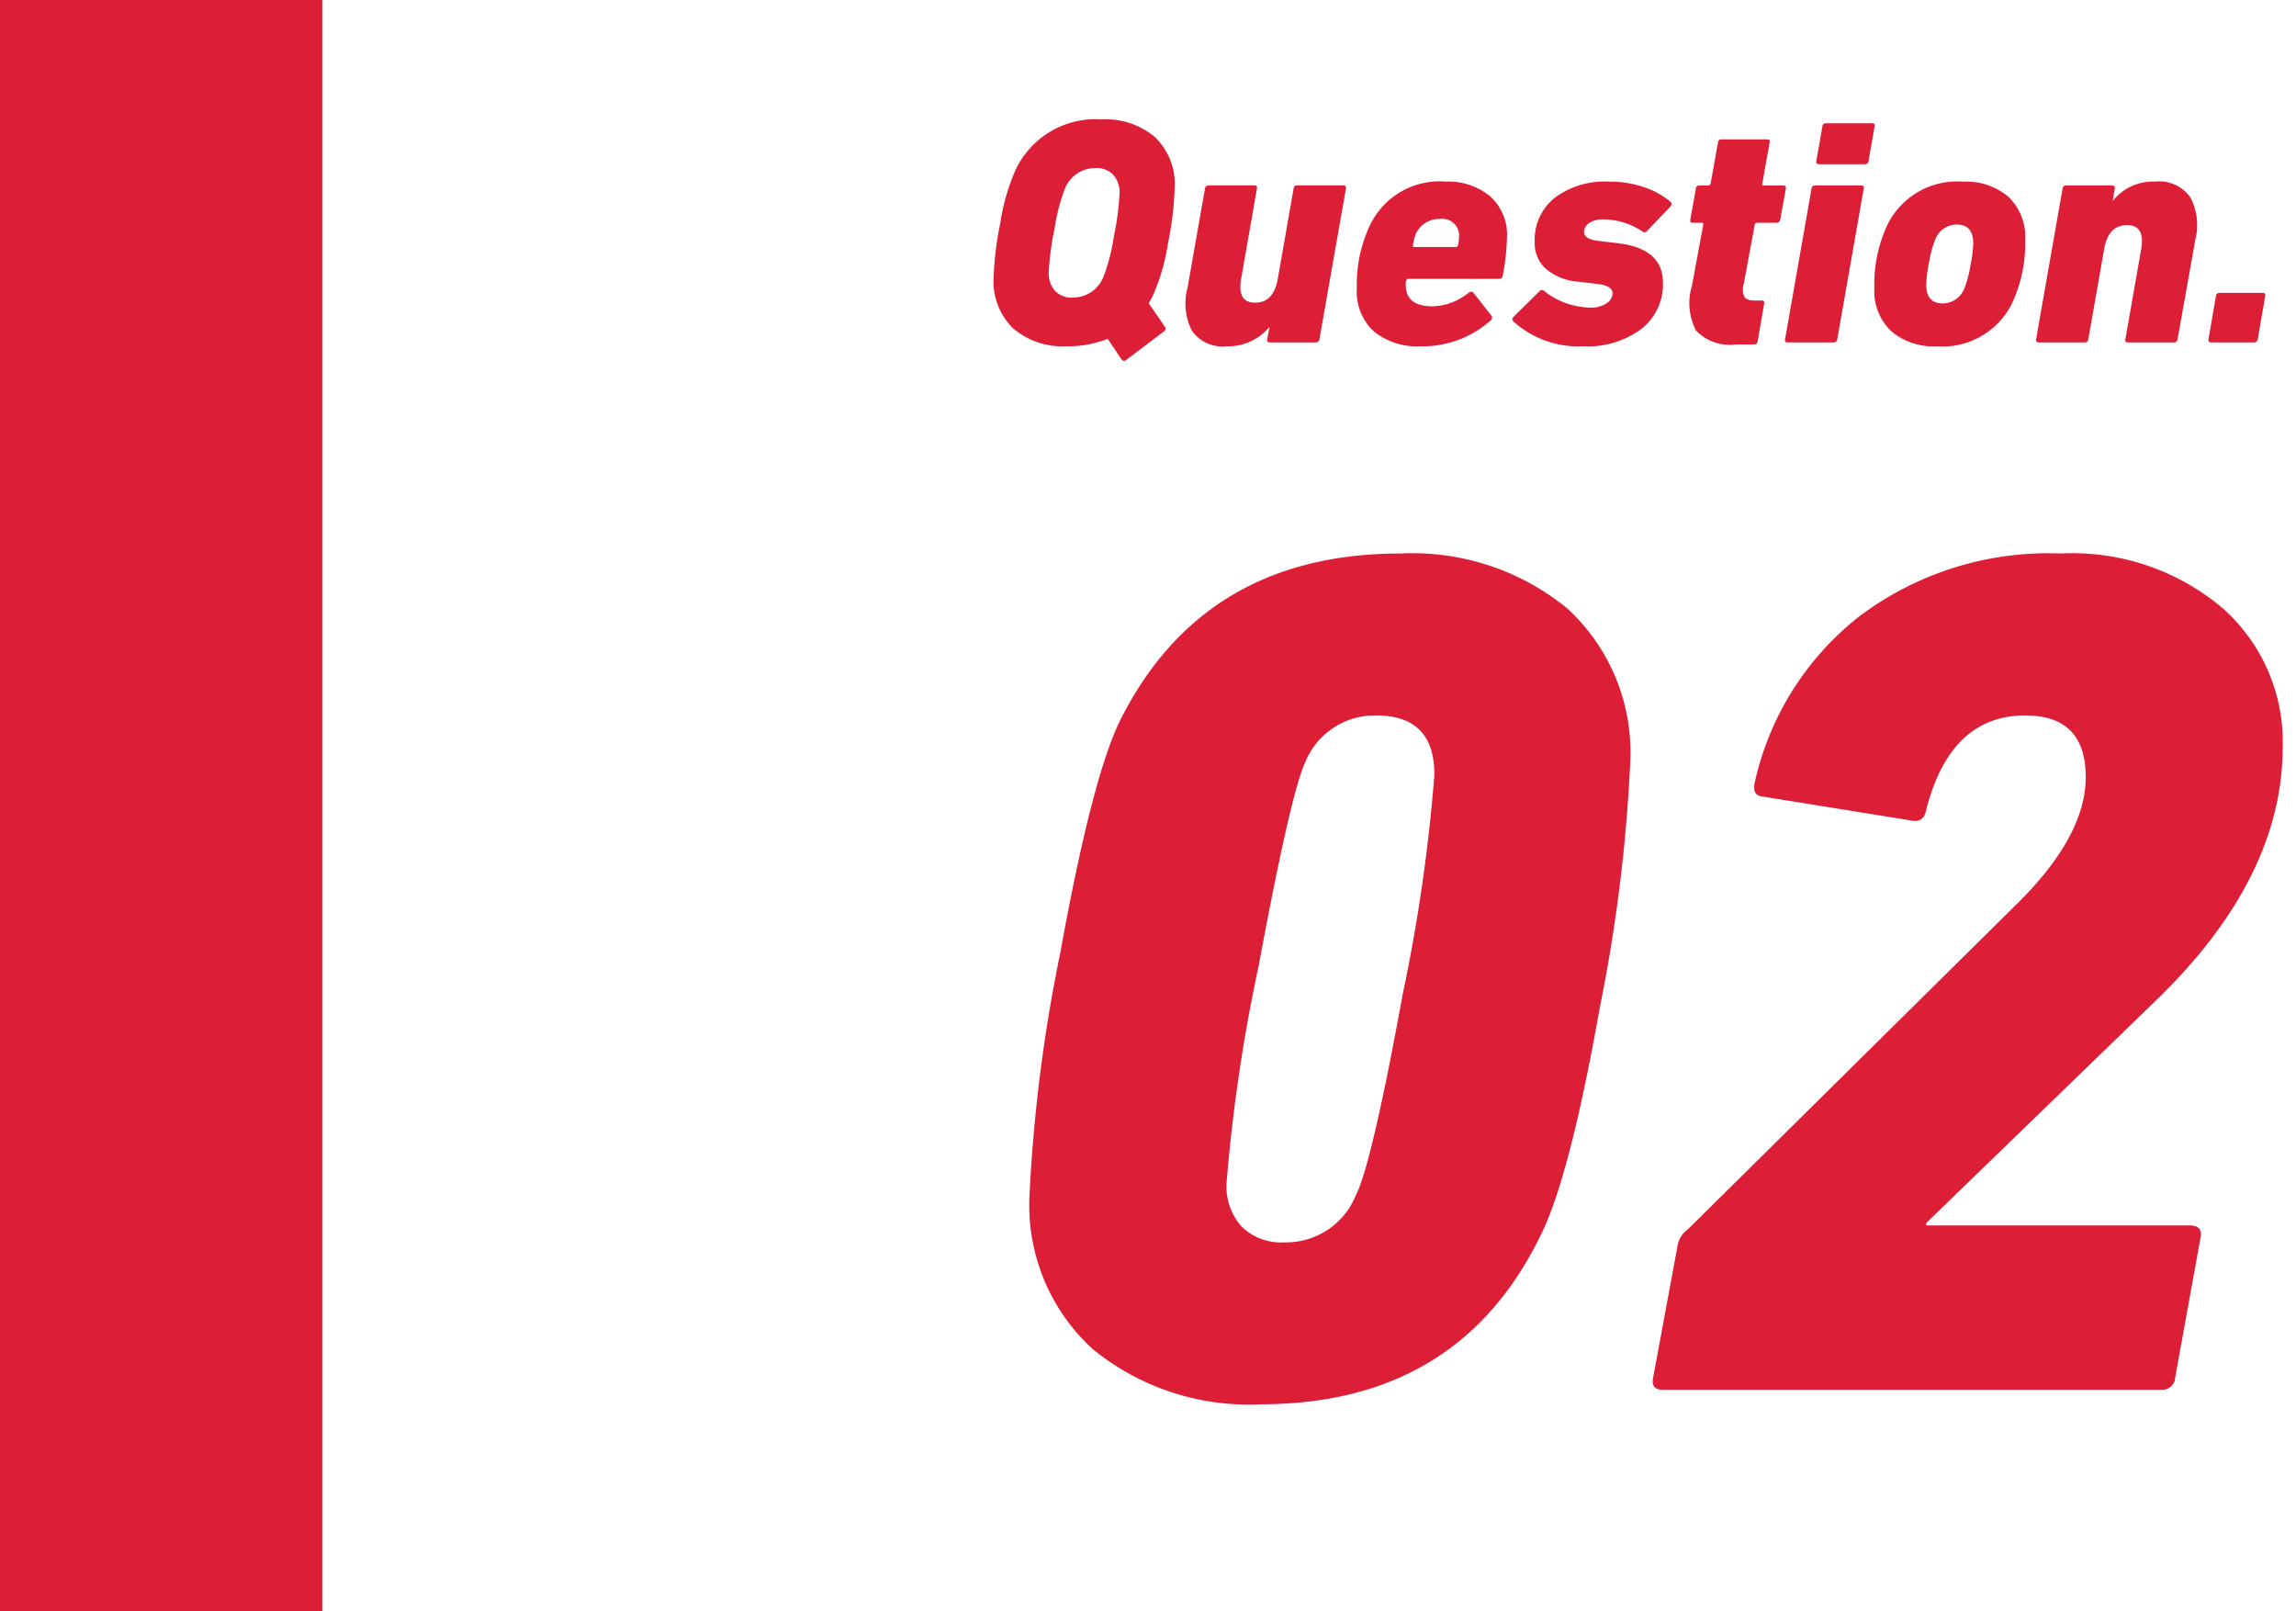 <svg xmlns="http://www.w3.org/2000/svg" xmlns:xlink="http://www.w3.org/1999/xlink" width="114" height="80" viewBox="0 0 114 80">
  <defs>
    <clipPath id="clip-path">
      <rect id="長方形_9217" data-name="長方形 9217" width="114" height="80" transform="translate(200 1718)" fill="none" stroke="#707070" stroke-width="1"/>
    </clipPath>
  </defs>
  <g id="マスクグループ_93" data-name="マスクグループ 93" transform="translate(-200 -1718)" clip-path="url(#clip-path)">
    <g id="グループ_21812" data-name="グループ 21812">
      <g id="グループ_21733" data-name="グループ 21733" transform="translate(-32 700)">
        <path id="パス_6475" data-name="パス 6475" d="M-29.88-9.72a78.242,78.242,0,0,1,1.53-12q1.53-8.46,2.91-11.4,4.14-8.4,13.98-8.4a12.123,12.123,0,0,1,8.28,2.73A9.7,9.7,0,0,1-.06-31.08a79.691,79.691,0,0,1-1.5,12.06Q-3.06-10.56-4.5-7.68-8.58.72-18.42.72a12.239,12.239,0,0,1-8.31-2.73A9.654,9.654,0,0,1-29.88-9.72Zm9.78-.54a2.987,2.987,0,0,0,.75,2.16,2.817,2.817,0,0,0,2.13.78,3.73,3.73,0,0,0,3.54-2.34q.78-1.5,2.34-10.05A84.227,84.227,0,0,0-9.78-30.54q0-2.94-2.88-2.94a3.73,3.73,0,0,0-3.54,2.34q-.72,1.56-2.31,10.11A83.353,83.353,0,0,0-20.1-10.26ZM1.08-.6l1.2-6.48a1.272,1.272,0,0,1,.54-.9L19.26-24.24q3.3-3.3,3.3-6.18,0-3.06-3-3.06-3.72,0-4.92,4.68-.12.66-.72.54l-7.44-1.2q-.48-.06-.36-.66a14.452,14.452,0,0,1,5.16-8.25A15.594,15.594,0,0,1,21.3-41.52a11.567,11.567,0,0,1,8.04,2.7,8.869,8.869,0,0,1,3,6.9q0,6.48-6.24,12.54L14.64-8.28v.12H27.72q.66,0,.54.6L27-.6a.637.637,0,0,1-.66.6H1.56Q.96,0,1.08-.6Z" transform="translate(313 1087)" fill="#dc1e37"/>
        <path id="パス_6476" data-name="パス 6476" d="M-23.232-.528-25.072.864q-.144.112-.24-.016L-26-.176a5.509,5.509,0,0,1-2.048.368,3.8,3.8,0,0,1-2.64-.88,3.249,3.249,0,0,1-.976-2.544,16.169,16.169,0,0,1,.328-2.688,10.465,10.465,0,0,1,.744-2.608,4.386,4.386,0,0,1,4.3-2.544,3.8,3.8,0,0,1,2.64.88,3.249,3.249,0,0,1,.976,2.544A16.169,16.169,0,0,1-23-4.96a10.465,10.465,0,0,1-.744,2.608,3.533,3.533,0,0,1-.224.4l.8,1.168A.165.165,0,0,1-23.232-.528Zm-4.512-1.7a1.62,1.62,0,0,0,1.536-1.04A9.327,9.327,0,0,0-25.7-5.24a13.6,13.6,0,0,0,.288-2.152,1.311,1.311,0,0,0-.312-.928,1.131,1.131,0,0,0-.872-.336,1.62,1.62,0,0,0-1.536,1.04A9.327,9.327,0,0,0-28.64-5.64a13.6,13.6,0,0,0-.288,2.152,1.311,1.311,0,0,0,.312.928A1.131,1.131,0,0,0-27.744-2.224Zm6.752-5.568h2.256q.176,0,.144.16l-.784,4.48q-.208,1.184.7,1.184t1.12-1.184l.784-4.48a.17.17,0,0,1,.176-.16H-14.3q.16,0,.128.16L-15.488-.16a.17.17,0,0,1-.176.16h-2.288q-.16,0-.128-.16l.112-.592h-.016A2.662,2.662,0,0,1-20.1.192a1.847,1.847,0,0,1-1.72-.776,3,3,0,0,1-.216-2.136l.864-4.912A.17.17,0,0,1-20.992-7.792ZM-10.464.192a3.42,3.42,0,0,1-2.32-.736,2.685,2.685,0,0,1-.848-2.144,6.883,6.883,0,0,1,.64-3.1A3.827,3.827,0,0,1-9.216-7.984a3.239,3.239,0,0,1,2.2.728,2.555,2.555,0,0,1,.84,2.04,11.8,11.8,0,0,1-.208,1.9.178.178,0,0,1-.192.16h-4.5q-.08,0-.112.1a.853.853,0,0,0-.016.192q0,1.072,1.328,1.072A2.956,2.956,0,0,0-8.064-2.48q.144-.08.224.016l.88,1.12a.173.173,0,0,1-.032.256A5.045,5.045,0,0,1-10.464.192Zm-.32-4.928h2.048a.112.112,0,0,0,.128-.1A1.517,1.517,0,0,0-8.56-5.2.827.827,0,0,0-9.5-6.128a1.268,1.268,0,0,0-1.2.736,2.517,2.517,0,0,0-.144.56Q-10.864-4.736-10.784-4.736ZM-2.4.192A4.809,4.809,0,0,1-5.856-1.04q-.112-.112.016-.24l1.28-1.264a.156.156,0,0,1,.24,0,3.8,3.8,0,0,0,2.288.816,1.352,1.352,0,0,0,.8-.216.606.606,0,0,0,.3-.488q0-.4-.832-.48l-.832-.1a2.848,2.848,0,0,1-1.632-.624A1.712,1.712,0,0,1-4.8-4.976a2.672,2.672,0,0,1,1-2.208,4.141,4.141,0,0,1,2.664-.8A5.282,5.282,0,0,1,.648-7.7a4.023,4.023,0,0,1,1.3.72q.1.1-.016.24L.784-5.536A.158.158,0,0,1,.56-5.5a3.531,3.531,0,0,0-1.968-.608,1.156,1.156,0,0,0-.688.184.534.534,0,0,0-.256.44q0,.368.752.448l.832.1Q1.568-4.7,1.568-2.96A2.8,2.8,0,0,1,.5-.672,4.477,4.477,0,0,1-2.4.192ZM6.08.1H5.2A2.323,2.323,0,0,1,3.208-.592a2.961,2.961,0,0,1-.2-2.224l.56-3.024q.016-.1-.08-.1H3.04q-.144,0-.112-.16L3.2-7.632a.17.17,0,0,1,.176-.16h.432a.125.125,0,0,0,.128-.1L4.3-9.92a.17.17,0,0,1,.176-.16H6.752q.144,0,.112.16L6.5-7.888q-.032.1.08.1h.96q.16,0,.128.16L7.392-6.1a.178.178,0,0,1-.192.16H6.224q-.08,0-.1.1L5.584-2.928a.96.96,0,0,0,.024.664q.12.184.52.184h.336q.16,0,.128.16L6.272-.064A.178.178,0,0,1,6.08.1ZM11.6-8.848H9.312q-.16,0-.128-.16l.3-1.712a.17.17,0,0,1,.176-.16h2.288q.16,0,.128.16l-.3,1.712A.17.17,0,0,1,11.6-8.848ZM10.048,0H7.76Q7.6,0,7.632-.16L8.944-7.632a.17.17,0,0,1,.176-.16h2.288q.16,0,.128.16L10.224-.16A.17.17,0,0,1,10.048,0Zm5.088.192A3.215,3.215,0,0,1,12.9-.56,2.742,2.742,0,0,1,12.064-2.7a6.986,6.986,0,0,1,.64-3.12,3.855,3.855,0,0,1,3.776-2.16,3.215,3.215,0,0,1,2.24.752,2.742,2.742,0,0,1,.832,2.144,6.986,6.986,0,0,1-.64,3.12A3.855,3.855,0,0,1,15.136.192Zm.32-2.128a1.148,1.148,0,0,0,1.056-.7,5.12,5.12,0,0,0,.312-1.12,6.782,6.782,0,0,0,.152-1.152q0-.944-.816-.944a1.148,1.148,0,0,0-1.056.7,5.12,5.12,0,0,0-.312,1.12A6.782,6.782,0,0,0,14.64-2.88Q14.64-1.936,15.456-1.936ZM26.944,0H24.656q-.16,0-.128-.16l.784-4.464q.208-1.2-.7-1.2-.928,0-1.136,1.184L22.688-.16a.17.17,0,0,1-.176.16H20.224q-.16,0-.128-.16l1.312-7.472a.17.17,0,0,1,.176-.16h2.288q.16,0,.128.16l-.1.592h.016A2.54,2.54,0,0,1,26-7.984a1.887,1.887,0,0,1,1.76.792,2.964,2.964,0,0,1,.24,2.1L27.12-.16A.17.17,0,0,1,26.944,0Zm1.712-.16L29.024-2.3a.17.17,0,0,1,.176-.16h2.128q.176,0,.144.16L31.1-.16a.17.17,0,0,1-.176.16H28.8Q28.624,0,28.656-.16Z" transform="translate(313 1035)" fill="#dc1e37"/>
      </g>
      <rect id="長方形_9115" data-name="長方形 9115" width="16" height="80" transform="translate(200 1718)" fill="#dc1e37"/>
    </g>
  </g>
</svg>
